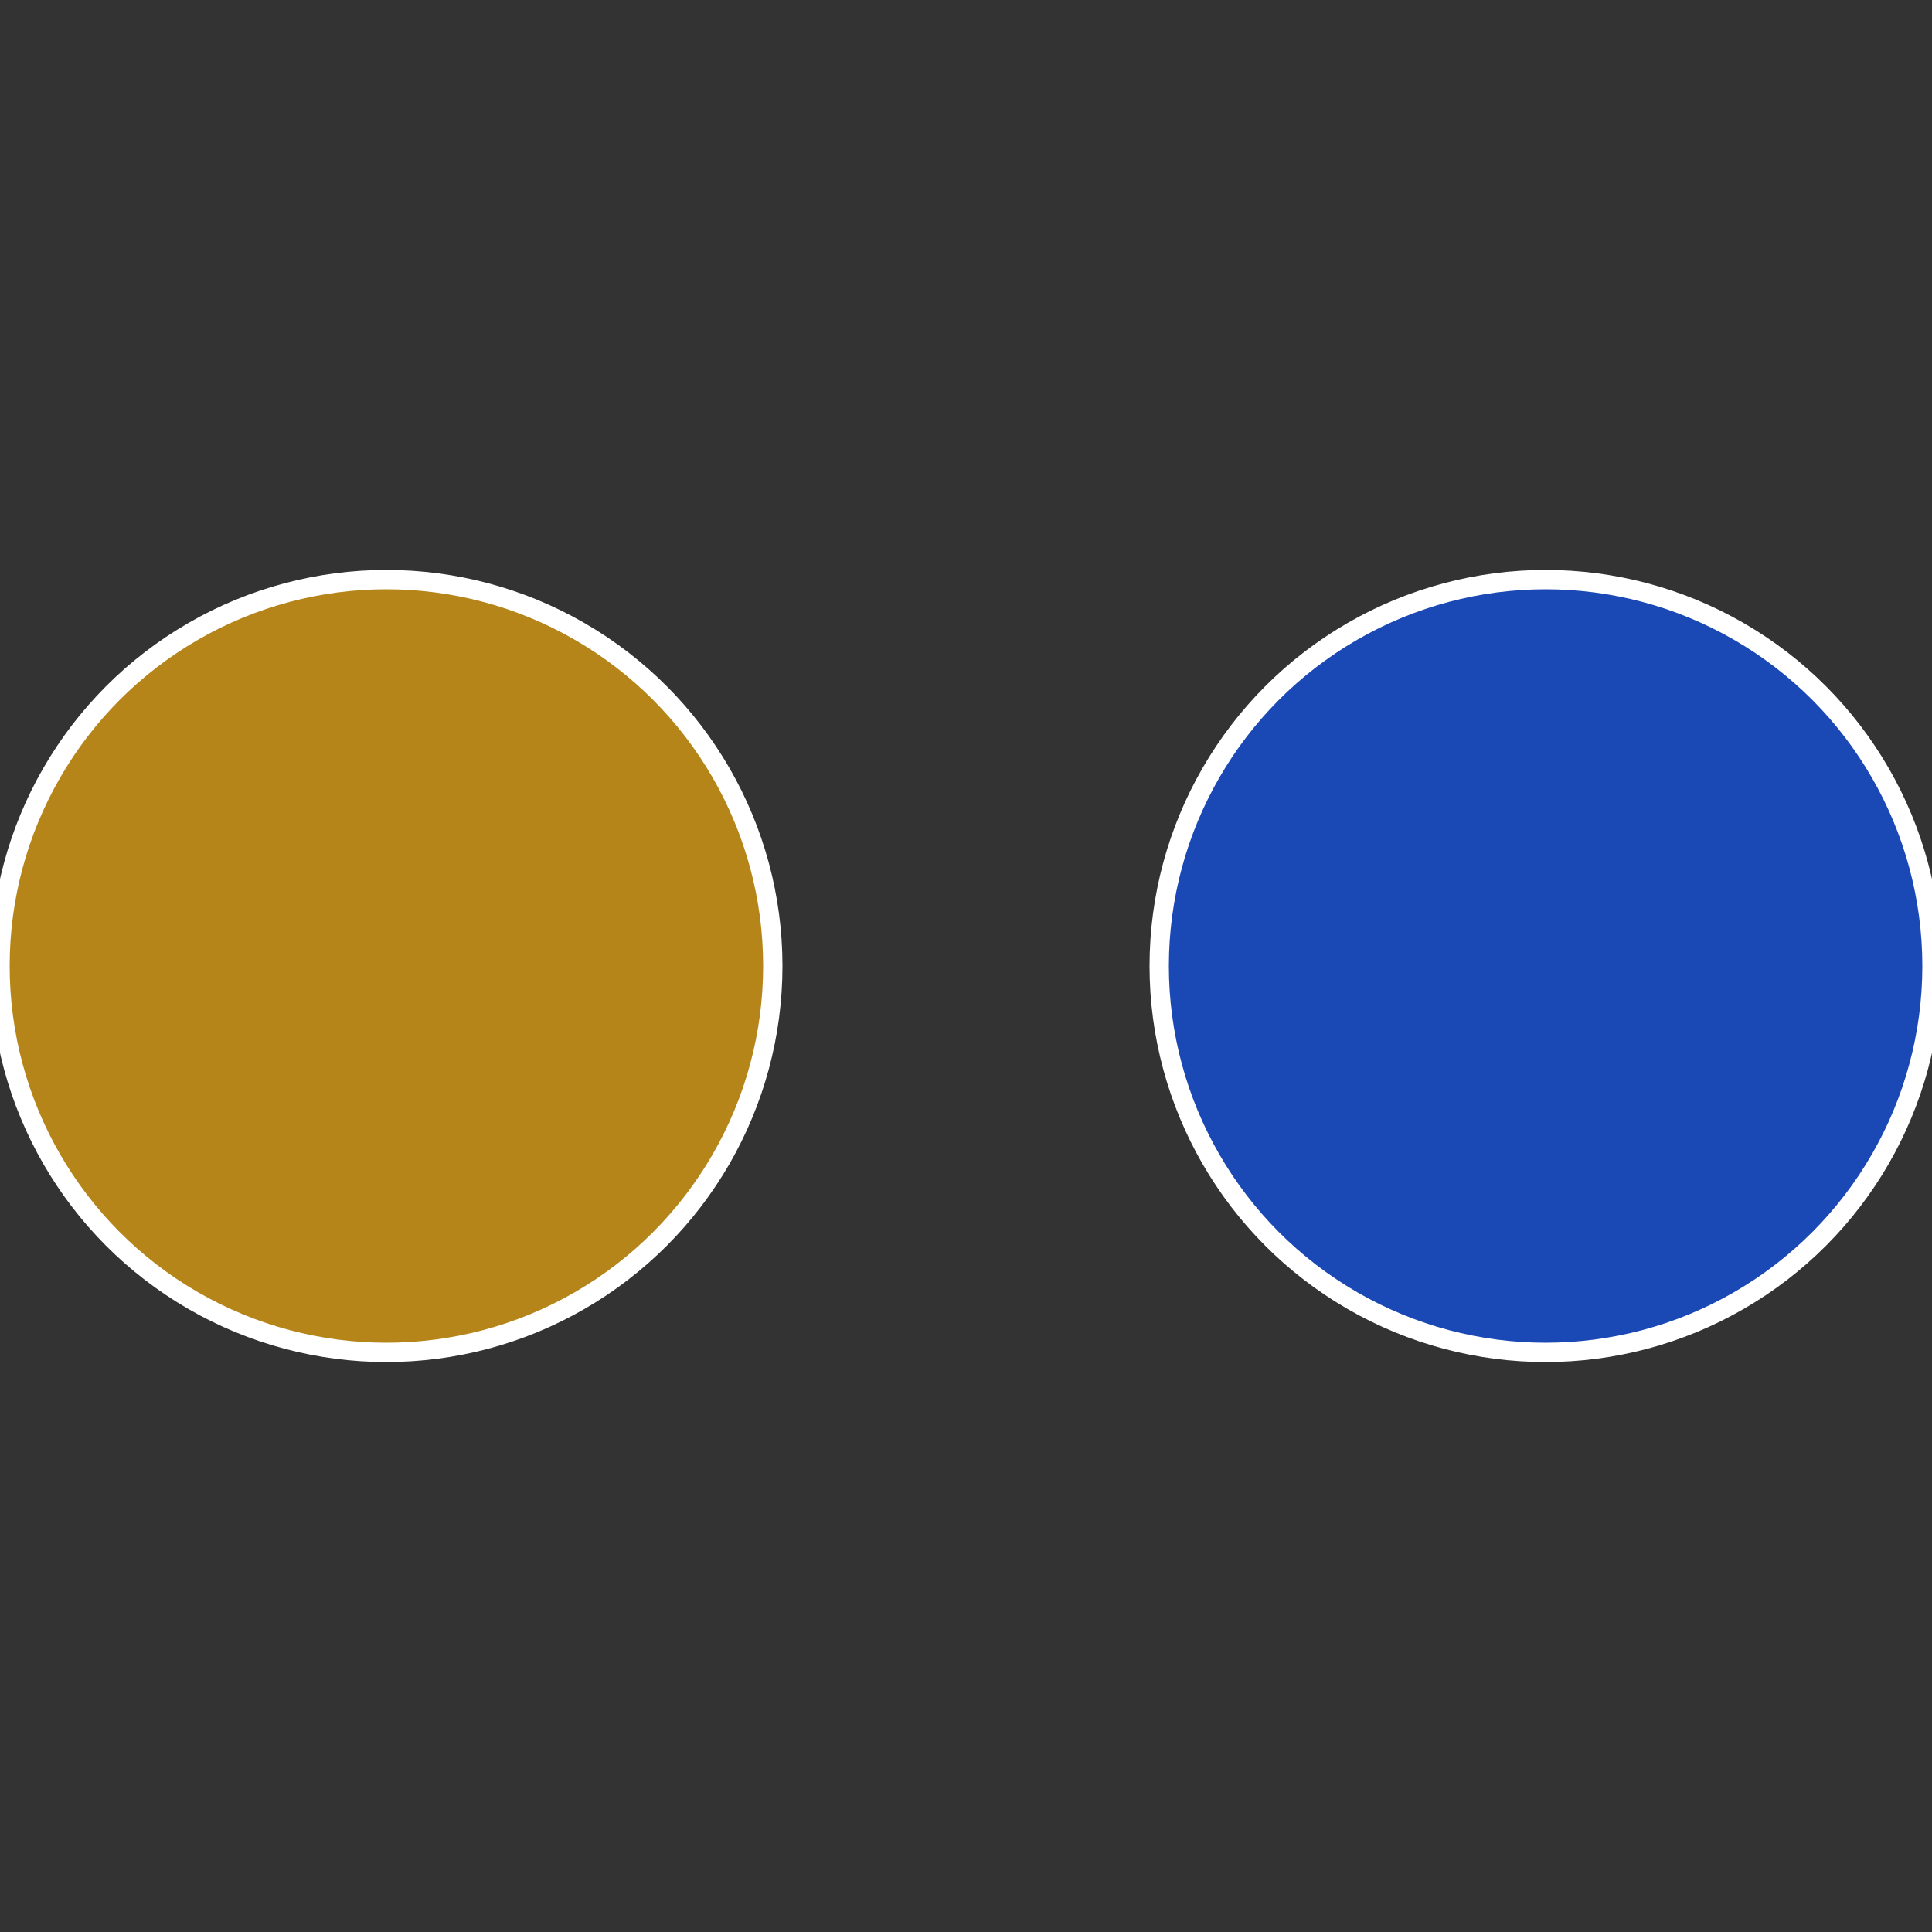 <?xml version="1.0" standalone="no"?>
<svg width="500" height="500" viewBox="-1 -1 2 2" xmlns="http://www.w3.org/2000/svg">
 
                <rect x="-1" y="-1" width="2" height="2" fill="#333333" stroke="none"/>
 
                <circle cx="0.6" cy="0" r="0.4" fill="#1a49b6" stroke="#fff" stroke-width="1%" />
             
                <circle cx="-0.6" cy="7.3478807948841E-17" r="0.4" fill="#b6851a" stroke="#fff" stroke-width="1%" />
            </svg>
